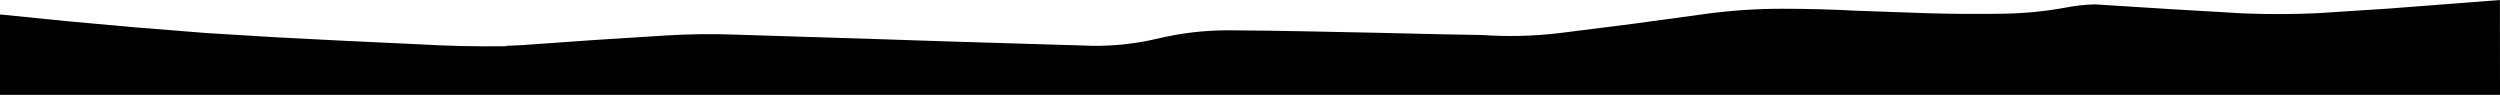 <?xml version="1.0" encoding="UTF-8" standalone="no"?>
<svg xmlns:xlink="http://www.w3.org/1999/xlink" height="60.7px" width="1600.05px" xmlns="http://www.w3.org/2000/svg">
  <g transform="matrix(1.0, 0.0, 0.0, 1.0, 0.0, -383.3)">
    <path d="M1321.25 388.3 Q1330.95 386.35 1340.85 386.1 L1390.05 389.2 1435.5 391.85 Q1459.25 392.85 1483.05 391.75 L1528.7 388.8 1574.3 385.3 1600.0 383.3 1600.05 444.0 0.0 444.0 0.0 392.55 42.35 396.8 84.7 400.65 132.15 404.45 177.4 407.2 222.3 409.5 268.35 411.65 Q295.1 413.25 321.85 412.9 L324.85 412.85 323.45 412.65 333.7 412.2 381.3 408.85 426.35 406.0 Q449.1 404.6 471.8 405.5 L509.65 406.7 554.9 408.1 603.2 409.7 648.9 411.1 692.45 412.4 Q716.85 413.65 740.5 408.1 763.55 402.55 787.0 402.7 811.4 402.85 835.8 403.35 L880.2 404.25 923.05 405.25 948.3 405.7 Q972.7 407.4 997.1 404.6 L1045.05 398.55 1092.7 392.05 Q1116.55 388.9 1140.55 388.9 1164.1 388.9 1187.75 390.15 L1234.85 391.8 Q1258.8 392.45 1282.75 392.05 1302.1 391.75 1321.25 388.3" fill="#000000" fill-rule="evenodd" stroke="none"/>
  </g>
</svg>
